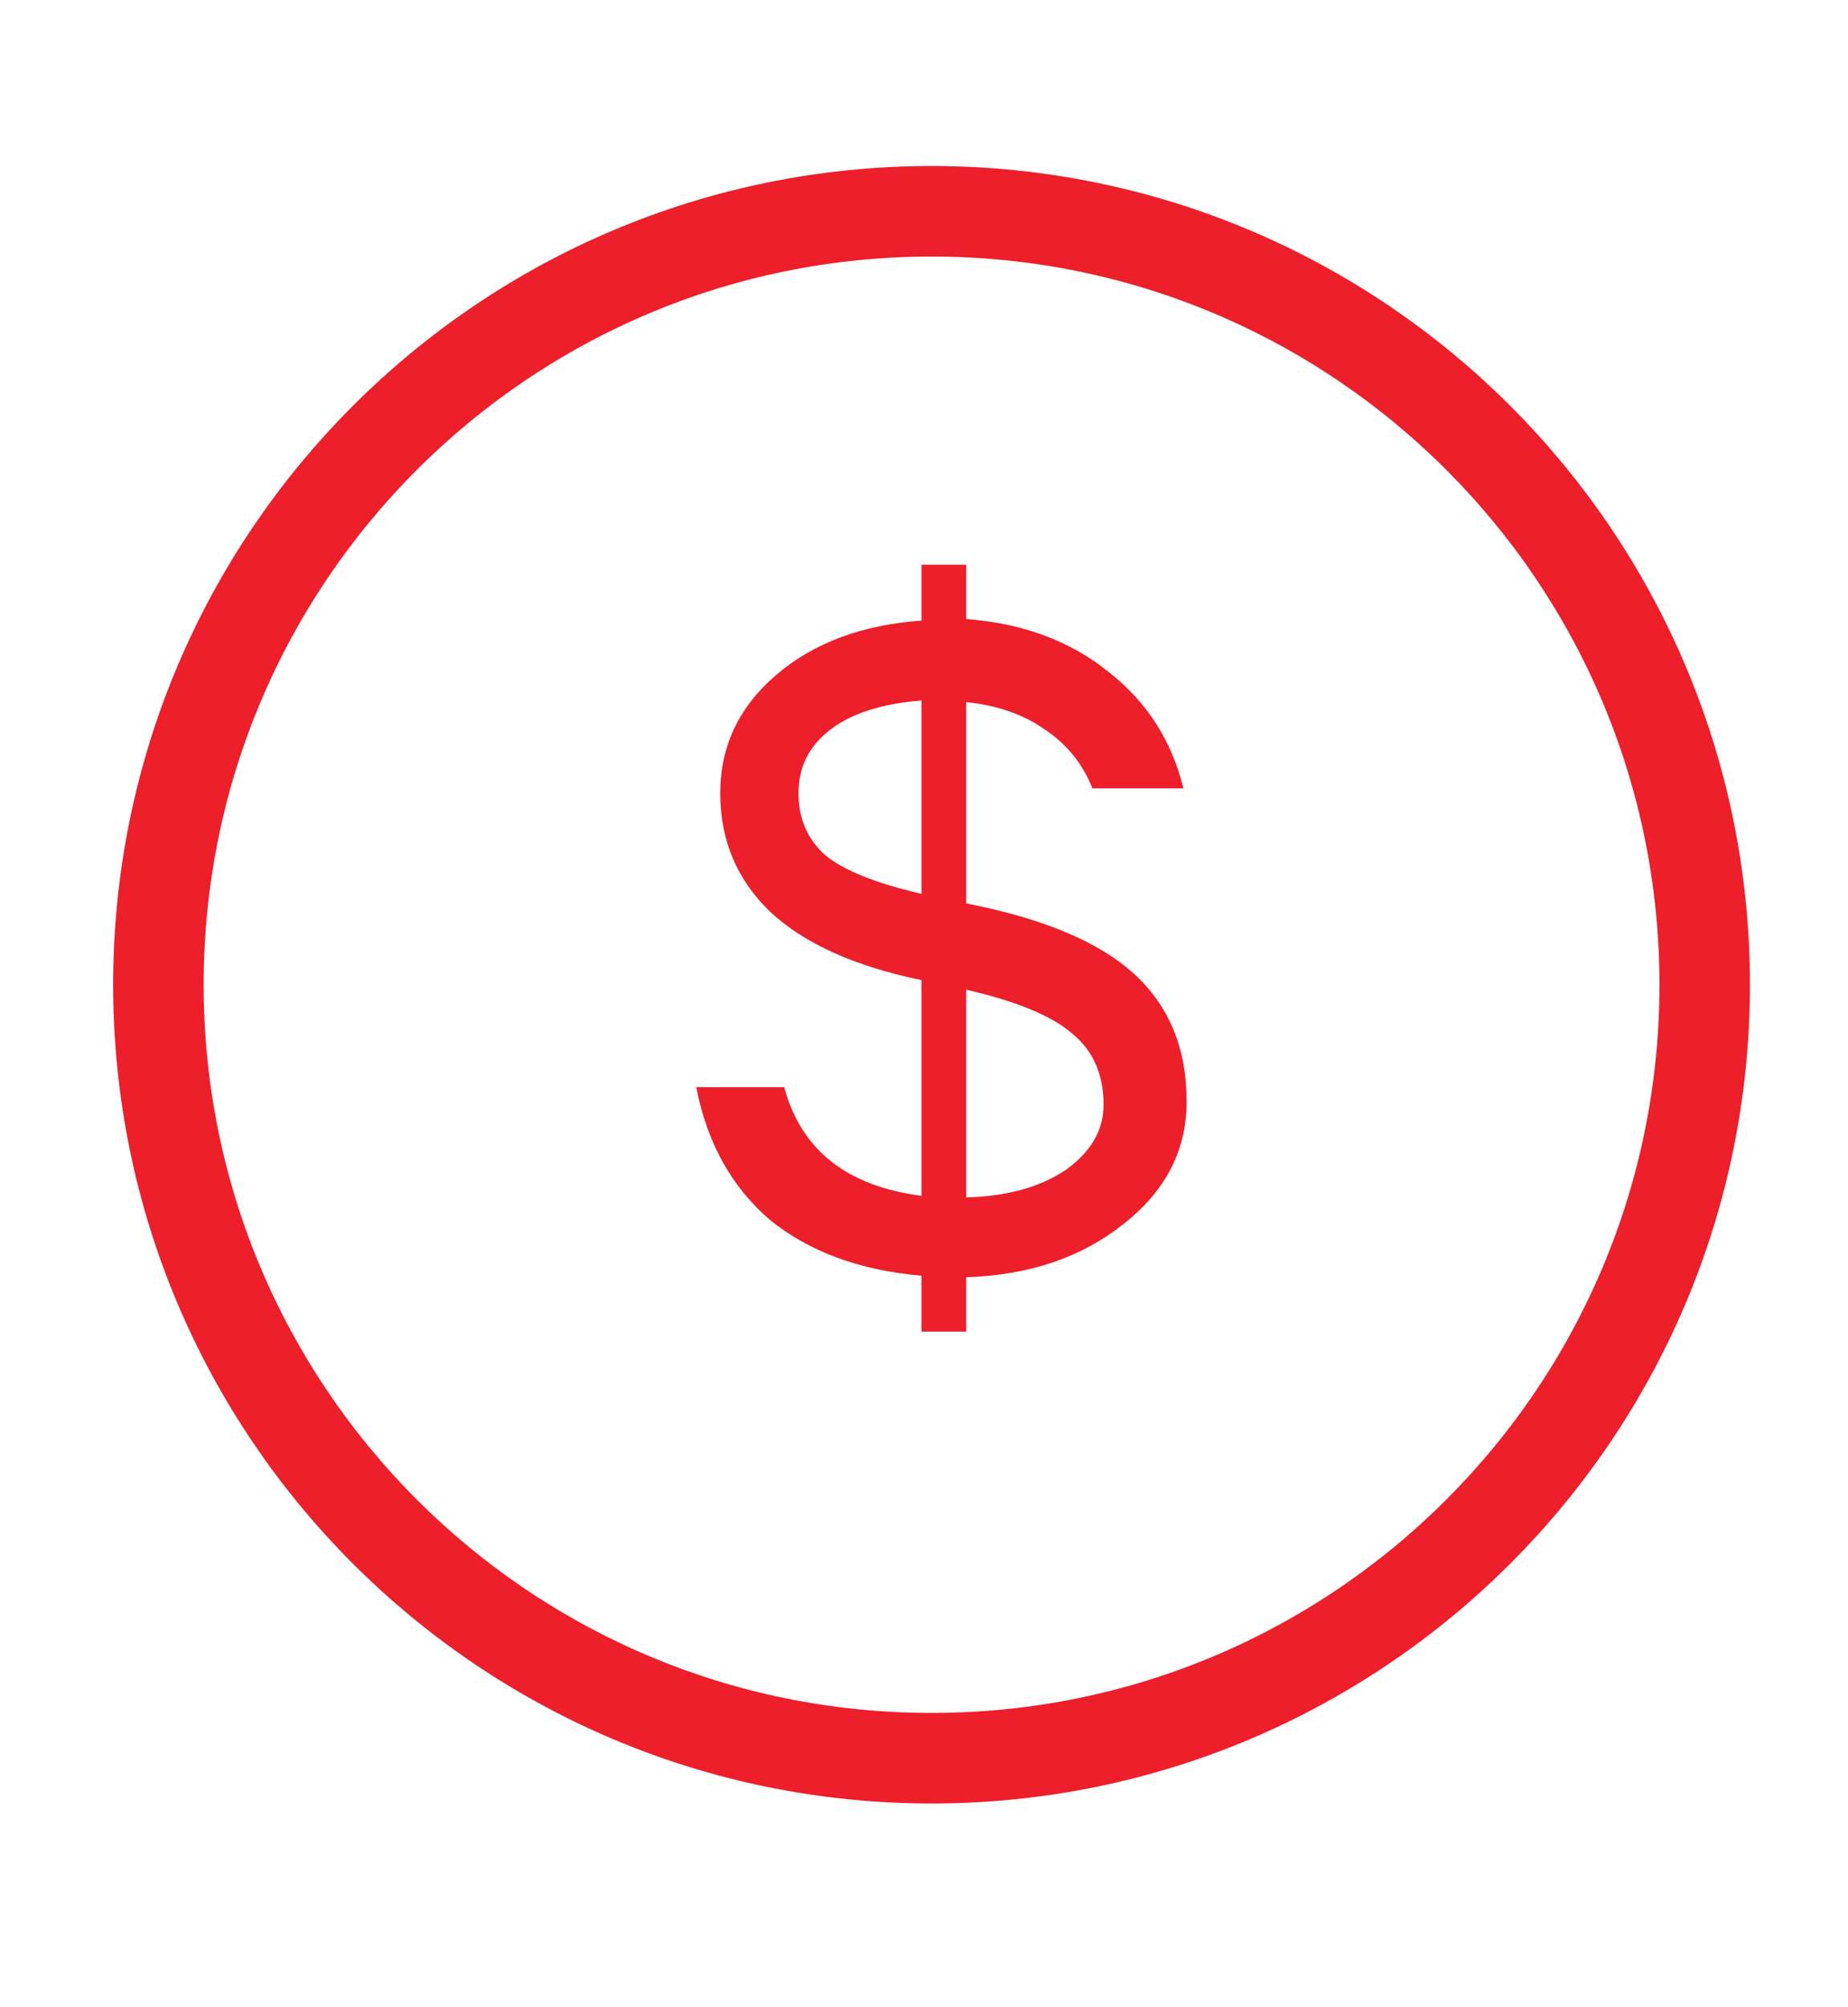 <svg width="35" height="38" viewBox="0 0 35 38" fill="none" xmlns="http://www.w3.org/2000/svg">
<path d="M17.643 33.286C25.73 33.286 32.286 26.73 32.286 18.643C32.286 10.556 25.73 4 17.643 4C9.556 4 3 10.556 3 18.643C3 26.73 9.556 33.286 17.643 33.286Z" stroke="#EC1F2B" stroke-width="1.714" stroke-linecap="round" stroke-linejoin="round"/>
<path d="M22.474 20.854C22.474 21.782 22.07 22.558 21.264 23.183C20.477 23.808 19.489 24.141 18.299 24.181V25.21H17.452V24.151C16.282 24.05 15.325 23.698 14.579 23.093C13.852 22.467 13.389 21.631 13.187 20.582H14.851C15.173 21.772 16.041 22.457 17.452 22.639V18.555C16.182 18.293 15.224 17.86 14.579 17.255C13.953 16.649 13.641 15.903 13.641 15.016C13.641 14.129 13.994 13.383 14.7 12.778C15.405 12.173 16.323 11.83 17.452 11.749V10.69H18.299V11.719C19.368 11.8 20.265 12.132 20.991 12.717C21.717 13.282 22.191 14.018 22.413 14.925H20.689C20.507 14.461 20.205 14.088 19.781 13.806C19.378 13.524 18.884 13.352 18.299 13.292V17.103C19.751 17.386 20.81 17.829 21.475 18.434C22.141 19.039 22.474 19.846 22.474 20.854ZM15.123 15.016C15.123 15.5 15.294 15.893 15.637 16.196C15.98 16.478 16.585 16.72 17.452 16.922V13.262C16.686 13.322 16.101 13.514 15.698 13.836C15.315 14.139 15.123 14.532 15.123 15.016ZM18.299 22.669C19.065 22.649 19.691 22.477 20.175 22.155C20.659 21.812 20.901 21.399 20.901 20.915C20.901 20.35 20.709 19.906 20.326 19.584C19.943 19.241 19.267 18.959 18.299 18.737V22.669Z" fill="#EC1F2B"/>
</svg>
